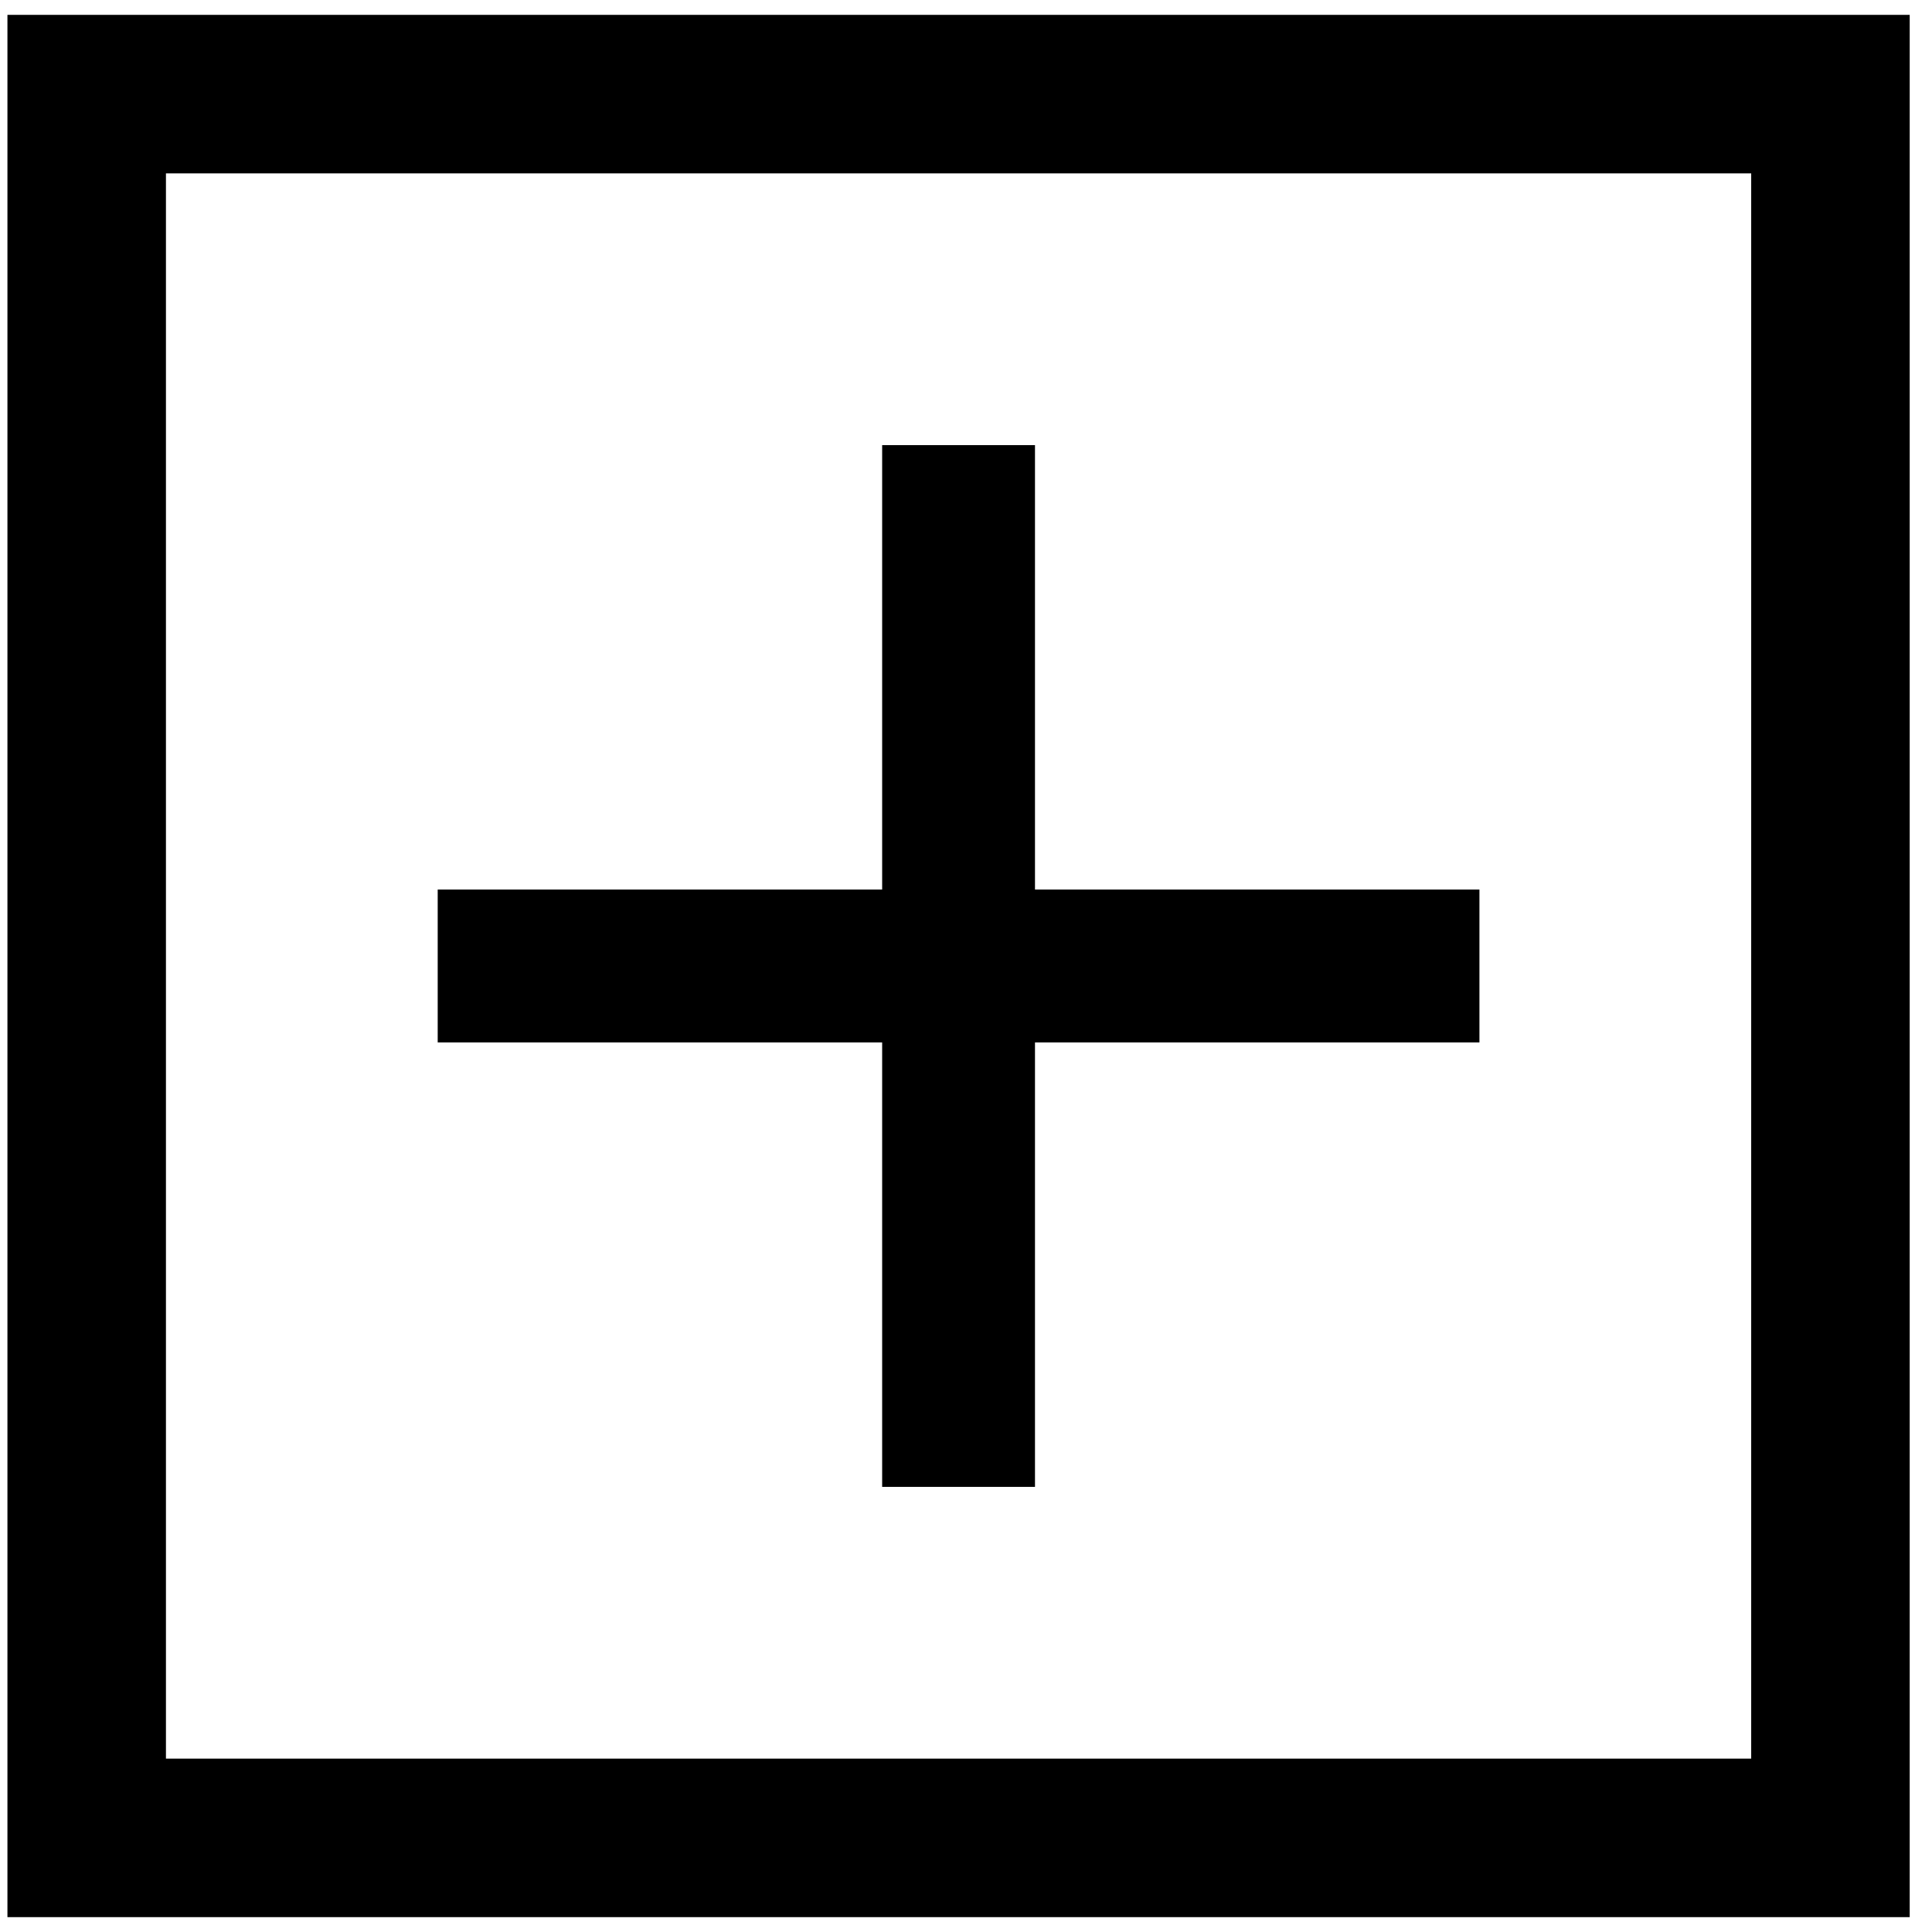 ﻿<svg width="50" height="50" viewBox="0 0 65 65" fill="none" xmlns="http://www.w3.org/2000/svg">
<path fill-rule="evenodd" clip-rule="evenodd" d="M58.917 5.833H5.583V59.167H58.917V5.833ZM64.25 0.5V64.5H0.25V0.5H64.25Z" fill="black"></path>
<path d="M49.774 29.928H34.821V14.976H29.679V29.928H14.726V35.071H29.679V50.024H34.821V35.071H49.774V29.928Z" fill="black"></path>
</svg>
